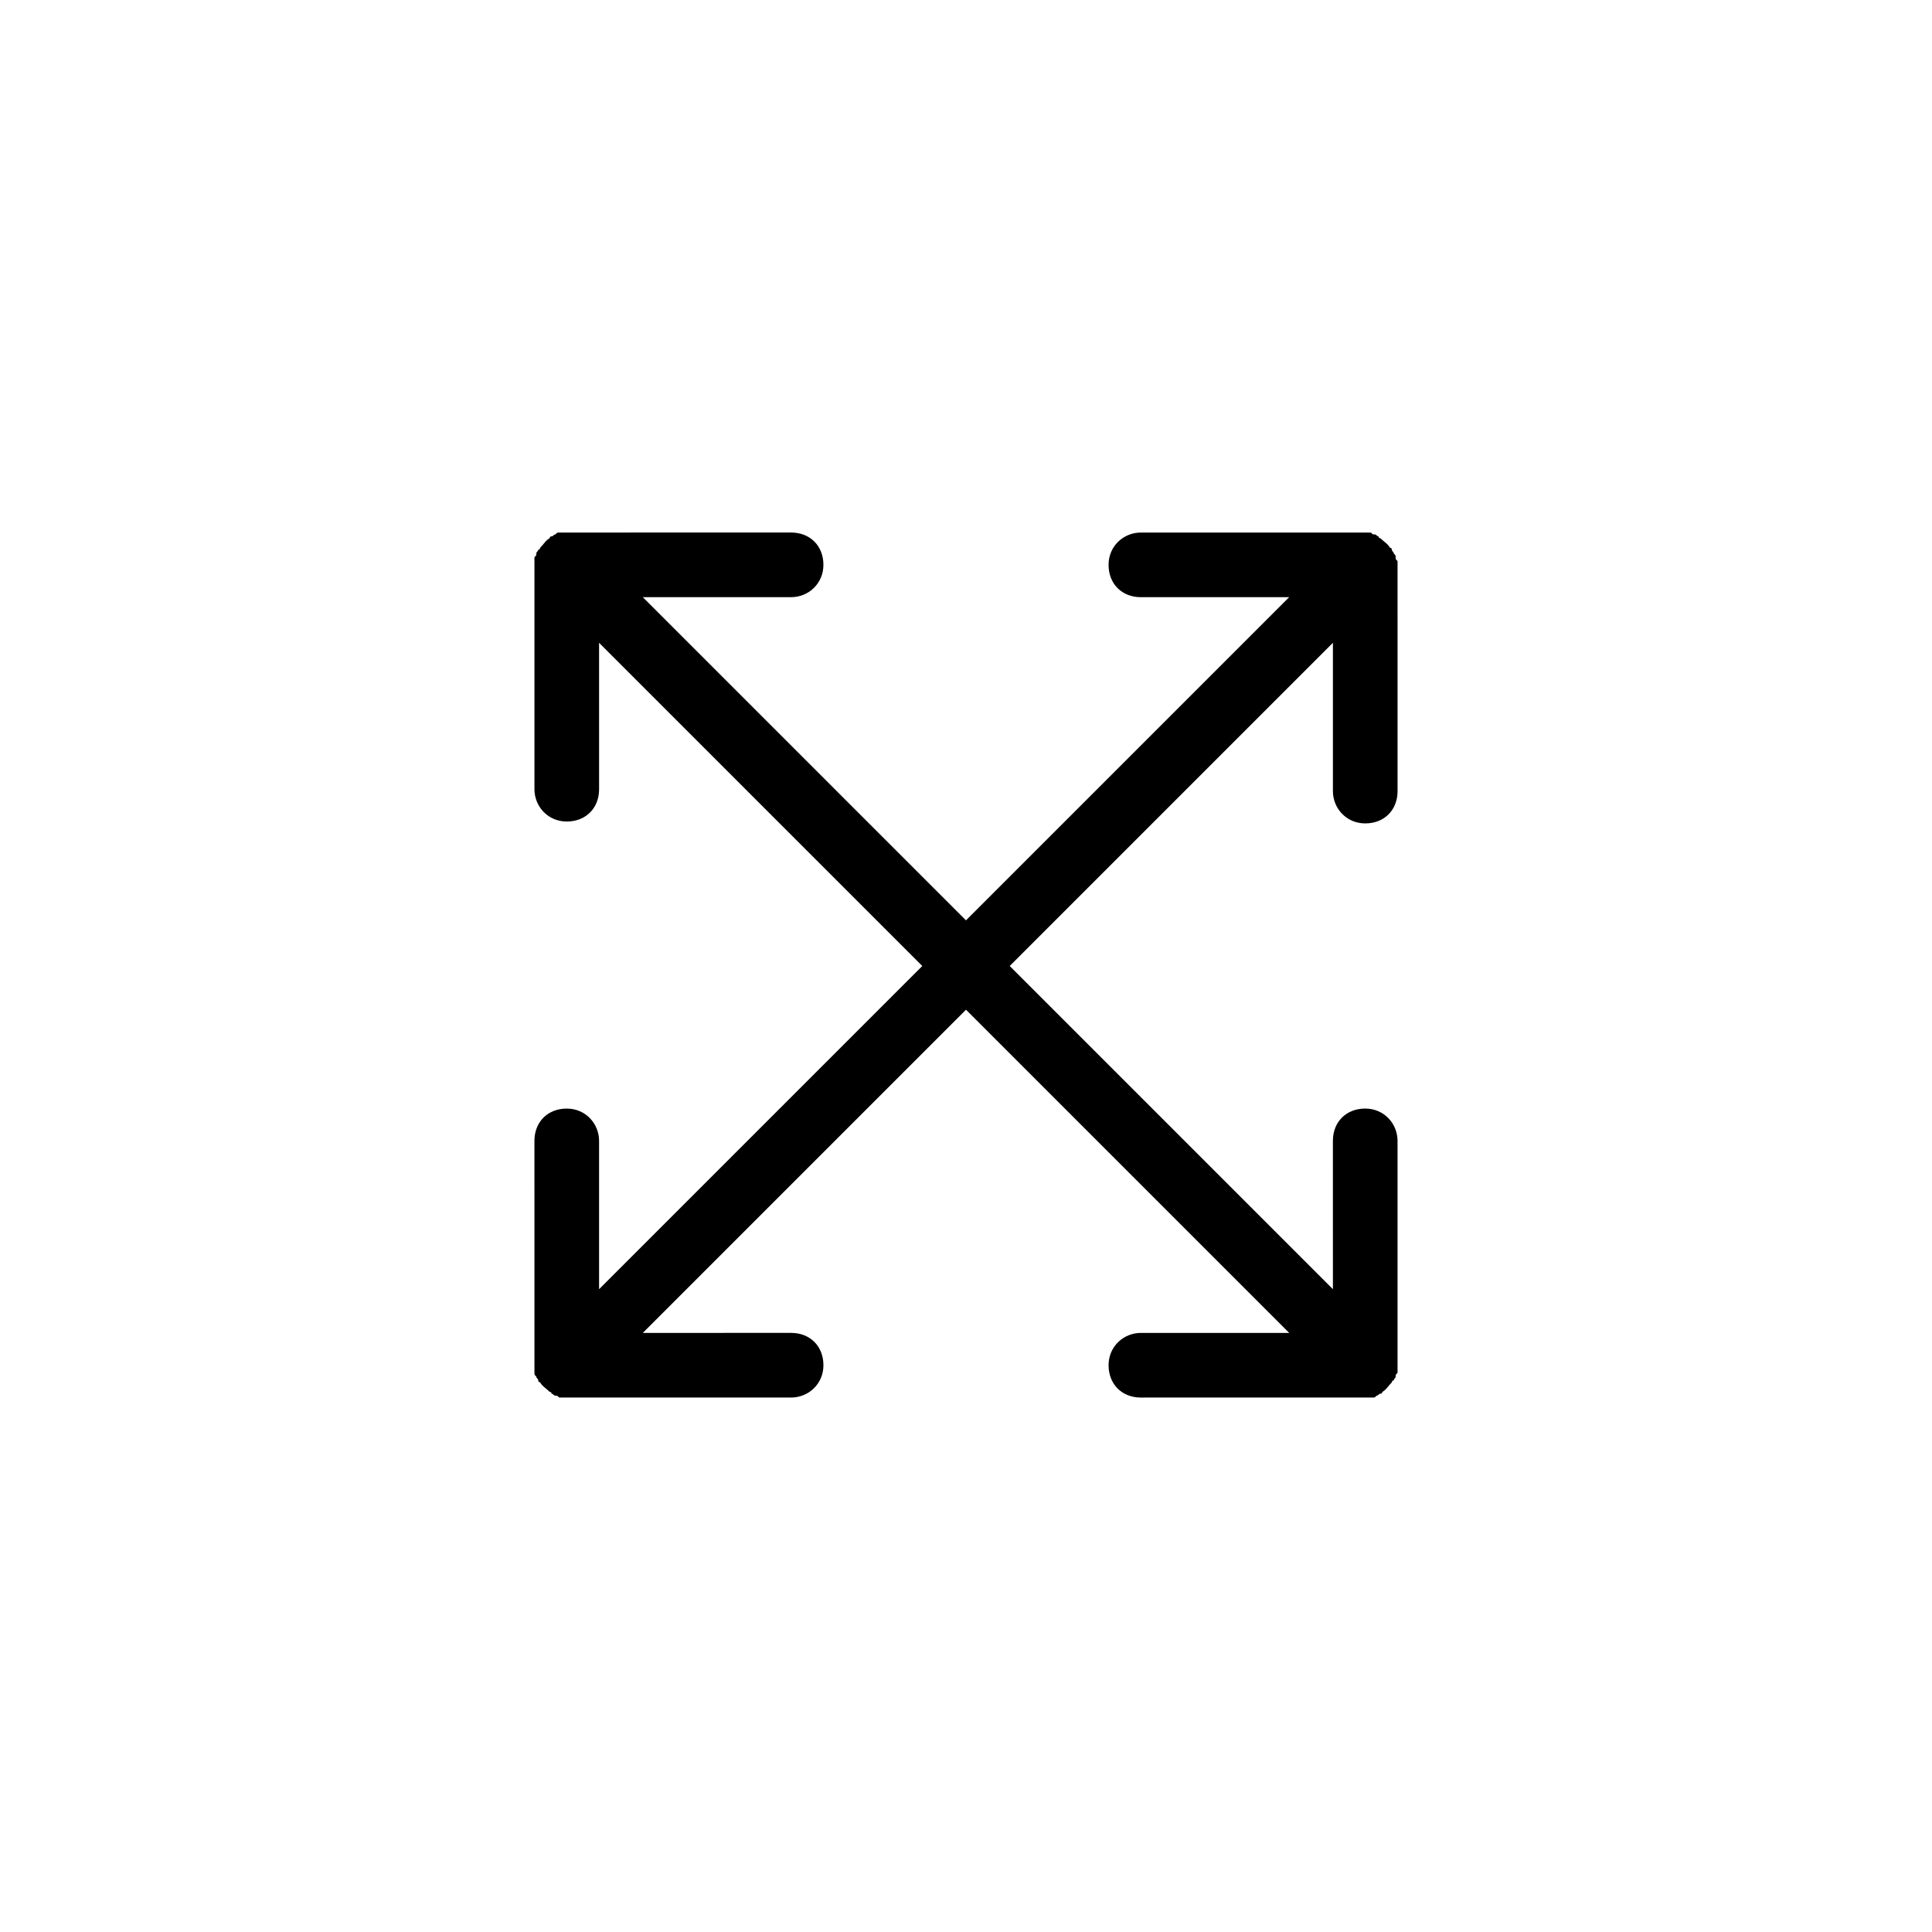 <?xml version="1.0" encoding="UTF-8"?>
<!-- Uploaded to: SVG Repo, www.svgrepo.com, Generator: SVG Repo Mixer Tools -->
<svg fill="#000000" width="800px" height="800px" version="1.1" viewBox="144 144 512 512" xmlns="http://www.w3.org/2000/svg">
 <path d="m513.86 291.68c0-0.504 0-0.504-0.504-1.008 0-0.504-0.504-0.504-0.504-1.008 0 0 0-0.504-0.504-0.504-0.504-1.008-1.512-1.512-2.519-2.519 0 0-0.504 0-0.504-0.504-0.504 0-0.504-0.504-1.008-0.504s-0.504 0-1.008-0.504h-0.504-1.512-58.945c-4.535 0-8.566 3.527-8.566 8.566 0 5.039 3.527 8.566 8.566 8.566l39.297-0.004-85.648 85.648-85.648-85.648h39.297c4.535 0 8.566-3.527 8.566-8.566 0-5.039-3.527-8.566-8.566-8.566l-59.445 0.004h-1.512-0.504c-0.504 0-0.504 0-1.008 0.504-0.504 0-0.504 0.504-1.008 0.504 0 0-0.504 0-0.504 0.504-1.008 0.504-1.512 1.512-2.519 2.519 0 0 0 0.504-0.504 0.504 0 0.504-0.504 0.504-0.504 1.008s0 0.504-0.504 1.008v0.504 1.512 59.449c0 4.535 3.527 8.566 8.566 8.566 5.039 0 8.566-3.527 8.566-8.566l-0.004-38.793 85.648 85.648-85.648 85.648v-39.297c0-4.535-3.527-8.566-8.566-8.566-5.039 0-8.566 3.527-8.566 8.566l0.004 59.445v1.512 0.504c0 0.504 0 0.504 0.504 1.008 0 0.504 0.504 0.504 0.504 1.008 0 0 0 0.504 0.504 0.504 0.504 1.008 1.512 1.512 2.519 2.519 0 0 0.504 0 0.504 0.504 0.504 0 0.504 0.504 1.008 0.504 0.504 0 0.504 0 1.008 0.504h0.504 1.512 59.449c4.535 0 8.566-3.527 8.566-8.566s-3.527-8.566-8.566-8.566l-39.297 0.004 85.648-85.648 85.648 85.648h-39.297c-4.535 0-8.566 3.527-8.566 8.566 0 5.039 3.527 8.566 8.566 8.566l59.445-0.004h1.512 0.504c0.504 0 0.504 0 1.008-0.504 0.504 0 0.504-0.504 1.008-0.504 0 0 0.504 0 0.504-0.504 1.008-0.504 1.512-1.512 2.519-2.519 0 0 0-0.504 0.504-0.504 0-0.504 0.504-0.504 0.504-1.008 0-0.504 0-0.504 0.504-1.008v-0.504-1.512-59.449c0-4.535-3.527-8.566-8.566-8.566s-8.566 3.527-8.566 8.566l0.004 39.297-85.648-85.648 85.648-85.648v39.297c0 4.535 3.527 8.566 8.566 8.566 5.039 0 8.566-3.527 8.566-8.566l-0.004-59.445v-1.512c-0.504-0.504-0.504-0.504-0.504-1.008z"/>
</svg>